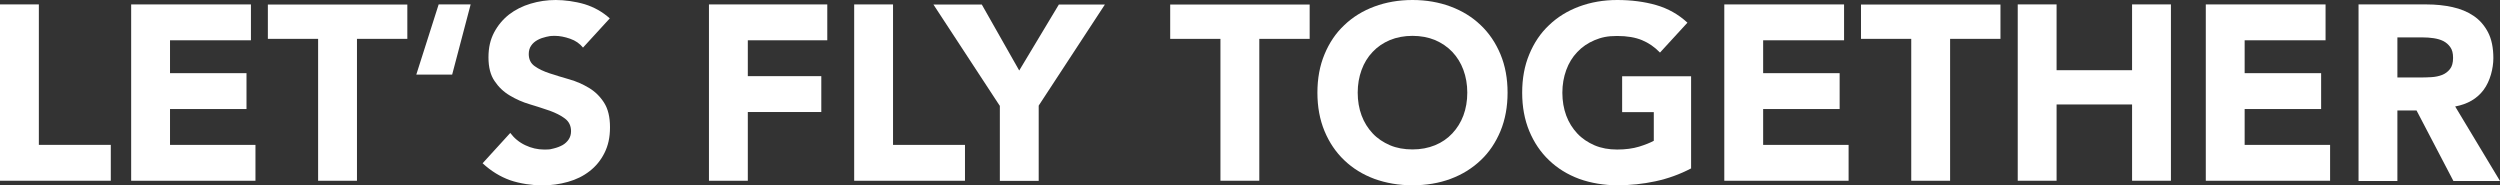<?xml version="1.0" encoding="UTF-8"?><svg id="Ebene_1" xmlns="http://www.w3.org/2000/svg" viewBox="0 0 2258.6 167.5"><rect x="0" y="0" width="2258.6" height="167.5" fill="#333333" stroke="none"/><path d="M0,4h35.1v126.9h65v32.4H0S0,4,0,4Z" style="fill:#fff; stroke-width:0px;"/><path d="M118.5,4h108.2v32.4h-73.1v29.7h69.1v32.4h-69.1v32.4h77.2v32.4h-112.3V4h0Z" style="fill:#fff; stroke-width:0px;"/><path d="M287.5,35.1h-45.5V4.1h126v31h-45.5v128.2h-35.1V35.1h.1Z" style="fill:#fff; stroke-width:0px;"/><path d="M396.4,4h28.8l-16.7,63.4h-32.4l20.2-63.4h.1Z" style="fill:#fff; stroke-width:0px;"/><path d="M526.7,43c-2.9-3.6-6.7-6.3-11.6-8-4.9-1.7-9.5-2.6-13.8-2.6s-5.2.3-7.9.9c-2.7.6-5.3,1.5-7.7,2.8s-4.4,3-5.8,5.1c-1.5,2.1-2.2,4.7-2.2,7.6,0,4.8,1.8,8.5,5.4,11,3.6,2.6,8.1,4.7,13.6,6.5s11.4,3.6,17.7,5.4c6.3,1.8,12.2,4.4,17.7,7.7s10,7.7,13.6,13.3,5.4,13,5.4,22.3-1.7,16.6-5,23.2-7.8,12.1-13.4,16.4c-5.6,4.4-12.1,7.6-19.6,9.7-7.4,2.1-15.3,3.2-23.5,3.2s-20-1.6-28.8-4.7c-8.9-3.2-17.1-8.2-24.8-15.3l25-27.4c3.6,4.8,8.1,8.5,13.6,11.1s11.1,3.9,17,3.9,5.7-.3,8.7-1c2.9-.7,5.5-1.7,7.9-3,2.3-1.3,4.2-3.1,5.6-5.2,1.4-2.1,2.1-4.6,2.1-7.4,0-4.8-1.8-8.6-5.5-11.4-3.7-2.8-8.3-5.1-13.8-7.1-5.6-1.9-11.6-3.9-18-5.8-6.5-1.9-12.5-4.6-18-7.9-5.6-3.3-10.2-7.7-13.8-13.1-3.7-5.4-5.5-12.5-5.5-21.4s1.7-16,5.1-22.5c3.4-6.4,7.9-11.8,13.5-16.2,5.6-4.3,12.1-7.6,19.5-9.8C486.7,1.1,494.3,0,502.1,0s17.7,1.3,26.1,3.8c8.4,2.6,16,6.8,22.7,12.8l-24.1,26.3-.1.1Z" style="fill:#fff; stroke-width:0px;"/><path d="M640.5,4h106.9v32.4h-71.8v32.4h66.4v32.4h-66.4v62.1h-35.1V4h0Z" style="fill:#fff; stroke-width:0px;"/><path d="M771.7,4h35.1v126.9h65v32.4h-100.1V4Z" style="fill:#fff; stroke-width:0px;"/><path d="M903.1,95.4l-59.8-91.3h43.7l33.8,59.6,35.8-59.6h41.6l-59.8,91.3v68h-35.1v-68h-.2Z" style="fill:#fff; stroke-width:0px;"/><path d="M1102.7,35.1h-45.5V4.1h126v31h-45.5v128.2h-35.1V35.1h.1Z" style="fill:#fff; stroke-width:0px;"/><path d="M1190.2,83.7c0-12.7,2.1-24.3,6.4-34.6,4.3-10.4,10.2-19.2,17.9-26.4,7.6-7.3,16.7-12.9,27.2-16.8,10.5-3.9,22-5.9,34.4-5.9s23.9,2,34.4,5.9c10.5,3.9,19.6,9.5,27.2,16.8,7.7,7.3,13.6,16.1,17.9,26.4,4.3,10.3,6.4,21.9,6.4,34.6s-2.1,24.3-6.4,34.7c-4.3,10.3-10.2,19.2-17.9,26.4-7.7,7.3-16.7,12.9-27.2,16.8s-22,5.8-34.4,5.8-23.9-2-34.4-5.8c-10.5-3.9-19.6-9.5-27.2-16.8-7.7-7.3-13.6-16.1-17.9-26.4-4.3-10.4-6.4-21.9-6.4-34.7h0ZM1226.6,83.7c0,7.5,1.2,14.4,3.5,20.6,2.3,6.2,5.7,11.6,10,16.2,4.3,4.6,9.6,8.1,15.6,10.7,6.1,2.6,12.9,3.8,20.4,3.8s14.3-1.3,20.4-3.8,11.3-6.1,15.6-10.7c4.3-4.6,7.7-10,10-16.2s3.5-13.1,3.5-20.6-1.2-14.2-3.5-20.5-5.7-11.7-10-16.3c-4.4-4.6-9.6-8.1-15.6-10.7-6.1-2.5-12.9-3.8-20.4-3.8s-14.3,1.3-20.4,3.8c-6.1,2.6-11.3,6.1-15.6,10.7-4.4,4.6-7.7,10-10,16.3s-3.5,13.1-3.5,20.5Z" style="fill:#fff; stroke-width:0px;"/><path d="M1527.9,152.1c-10.3,5.4-21.1,9.3-32.4,11.7-11.2,2.4-22.7,3.6-34.4,3.6s-23.9-2-34.4-5.8c-10.5-3.9-19.6-9.5-27.2-16.8-7.7-7.3-13.6-16.1-17.9-26.4-4.3-10.4-6.4-21.9-6.4-34.7s2.1-24.3,6.4-34.6c4.3-10.4,10.2-19.2,17.9-26.4,7.6-7.3,16.7-12.9,27.2-16.8C1437.2,2,1448.7,0,1461.1,0s24.5,1.5,35.2,4.6,20.1,8.4,28.2,15.9l-24.8,27c-4.8-5-10.2-8.7-16.2-11.2s-13.5-3.8-22.5-3.8-14.3,1.3-20.4,3.8c-6.1,2.6-11.3,6.1-15.6,10.7-4.4,4.6-7.7,10-10,16.3s-3.5,13.1-3.5,20.5,1.2,14.4,3.5,20.6c2.3,6.2,5.7,11.6,10,16.2,4.3,4.6,9.6,8.1,15.6,10.7,6.1,2.6,12.9,3.8,20.4,3.8s14.2-.9,19.8-2.6c5.5-1.7,10-3.5,13.3-5.3v-25.9h-28.6v-32.4h62.3v83.2h.1Z" style="fill:#fff; stroke-width:0px;"/><path d="M1557.8,4h108.2v32.4h-73.1v29.7h69.1v32.4h-69.1v32.4h77.2v32.4h-112.3V4h0Z" style="fill:#fff; stroke-width:0px;"/><path d="M1726.8,35.1h-45.5V4.1h126v31h-45.5v128.2h-35.1V35.1h.1Z" style="fill:#fff; stroke-width:0px;"/><path d="M1822.9,4h35.1v59.4h68.2V4h35.1v159.3h-35.1v-68.9h-68.2v68.9h-35.1V4h0Z" style="fill:#fff; stroke-width:0px;"/><path d="M1992.8,4h108.2v32.4h-73.1v29.7h69.1v32.4h-69.1v32.4h77.2v32.4h-112.3V4h0Z" style="fill:#fff; stroke-width:0px;"/><path d="M2130.9,4h61.6c8.1,0,15.8.8,23.1,2.4,7.3,1.6,13.6,4.2,19.1,7.9s9.8,8.6,13.1,14.9c3.2,6.2,4.8,14,4.8,23.3s-2.9,20.8-8.8,28.7c-5.9,7.9-14.4,12.9-25.7,15l40.5,67.3h-42.1l-33.3-63.7h-17.3v63.7h-35.1V4h.1ZM2166,70h20.7c3.2,0,6.5-.1,10-.3s6.7-.9,9.6-2c2.8-1.1,5.2-2.9,7.1-5.3,1.9-2.4,2.8-5.8,2.8-10.1s-.8-7.3-2.5-9.7-3.8-4.2-6.3-5.5c-2.6-1.3-5.5-2.1-8.8-2.6s-6.5-.7-9.7-.7h-23v36.2h.1Z" style="fill:#fff; stroke-width:0px;"/></svg>